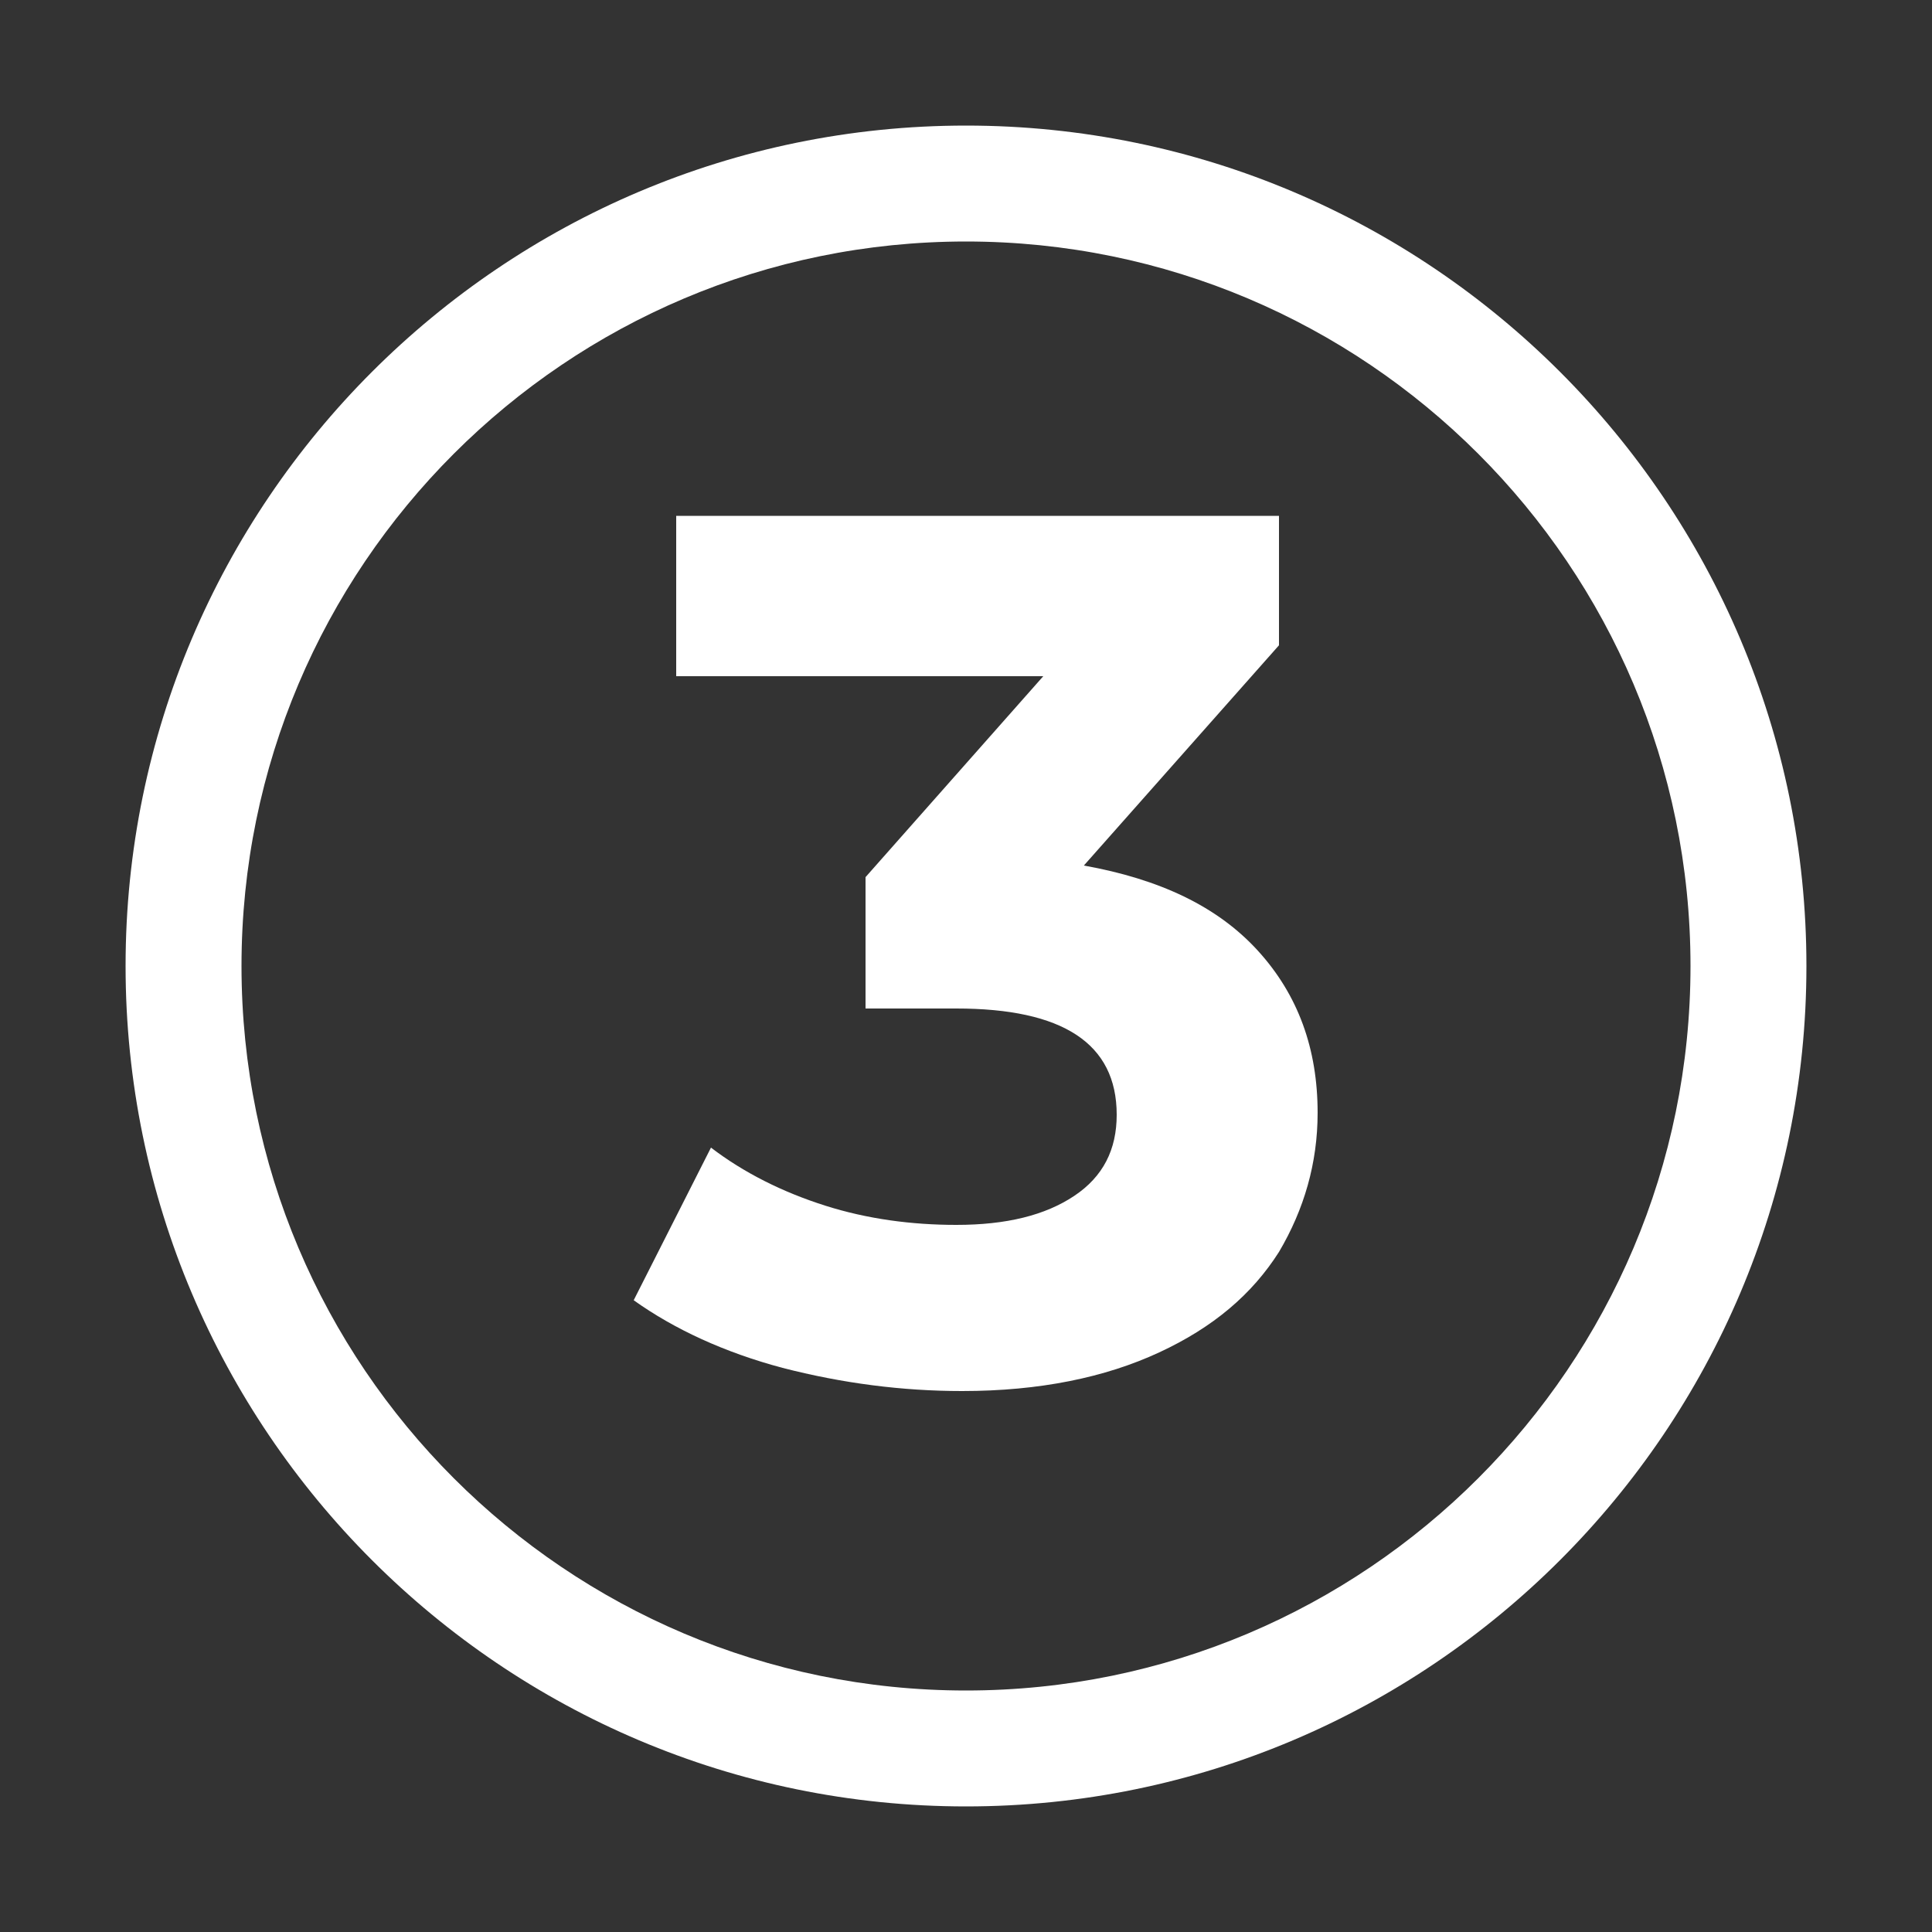 <?xml version="1.0" encoding="UTF-8"?> <!-- Generator: Adobe Illustrator 24.1.0, SVG Export Plug-In . SVG Version: 6.00 Build 0) --> <svg xmlns="http://www.w3.org/2000/svg" xmlns:xlink="http://www.w3.org/1999/xlink" version="1.1" id="Warstwa_1" x="0px" y="0px" viewBox="0 0 100 100" style="enable-background:new 0 0 100 100;" xml:space="preserve"><rect x="0" y="0" width="100" height="100" fill="#333333" stroke="none"/> <style type="text/css"> .st0{fill:#FFFFFF;} .st1{enable-background:new ;} </style> <g> <path class="st0" d="M50,93.5C26,93.5,6.5,74,6.5,50S26,6.5,50,6.5S93.5,26,93.5,50S74,93.5,50,93.5z M50,12.5 c-20.7,0-37.5,16.8-37.5,37.5S29.3,87.5,50,87.5S87.5,70.7,87.5,50S70.7,12.5,50,12.5z"></path> </g> <g class="st1"> <path class="st0" d="M65.1,49.2c2.1,2.3,3.1,5.1,3.1,8.4c0,2.6-0.7,5-2,7.2c-1.4,2.2-3.4,3.9-6.2,5.2s-6.2,2-10.2,2 c-3.1,0-6.2-0.4-9.3-1.2c-3-0.8-5.6-2-7.7-3.5l4-7.9c1.7,1.3,3.7,2.3,5.9,3s4.5,1,6.8,1c2.6,0,4.6-0.5,6.1-1.5 c1.5-1,2.2-2.4,2.2-4.2c0-3.7-2.8-5.5-8.3-5.5h-4.7v-6.8l9.2-10.4H35v-8.3h31.2v6.7L56.1,44.8C60,45.5,63,46.9,65.1,49.2z"></path> </g> </svg> 